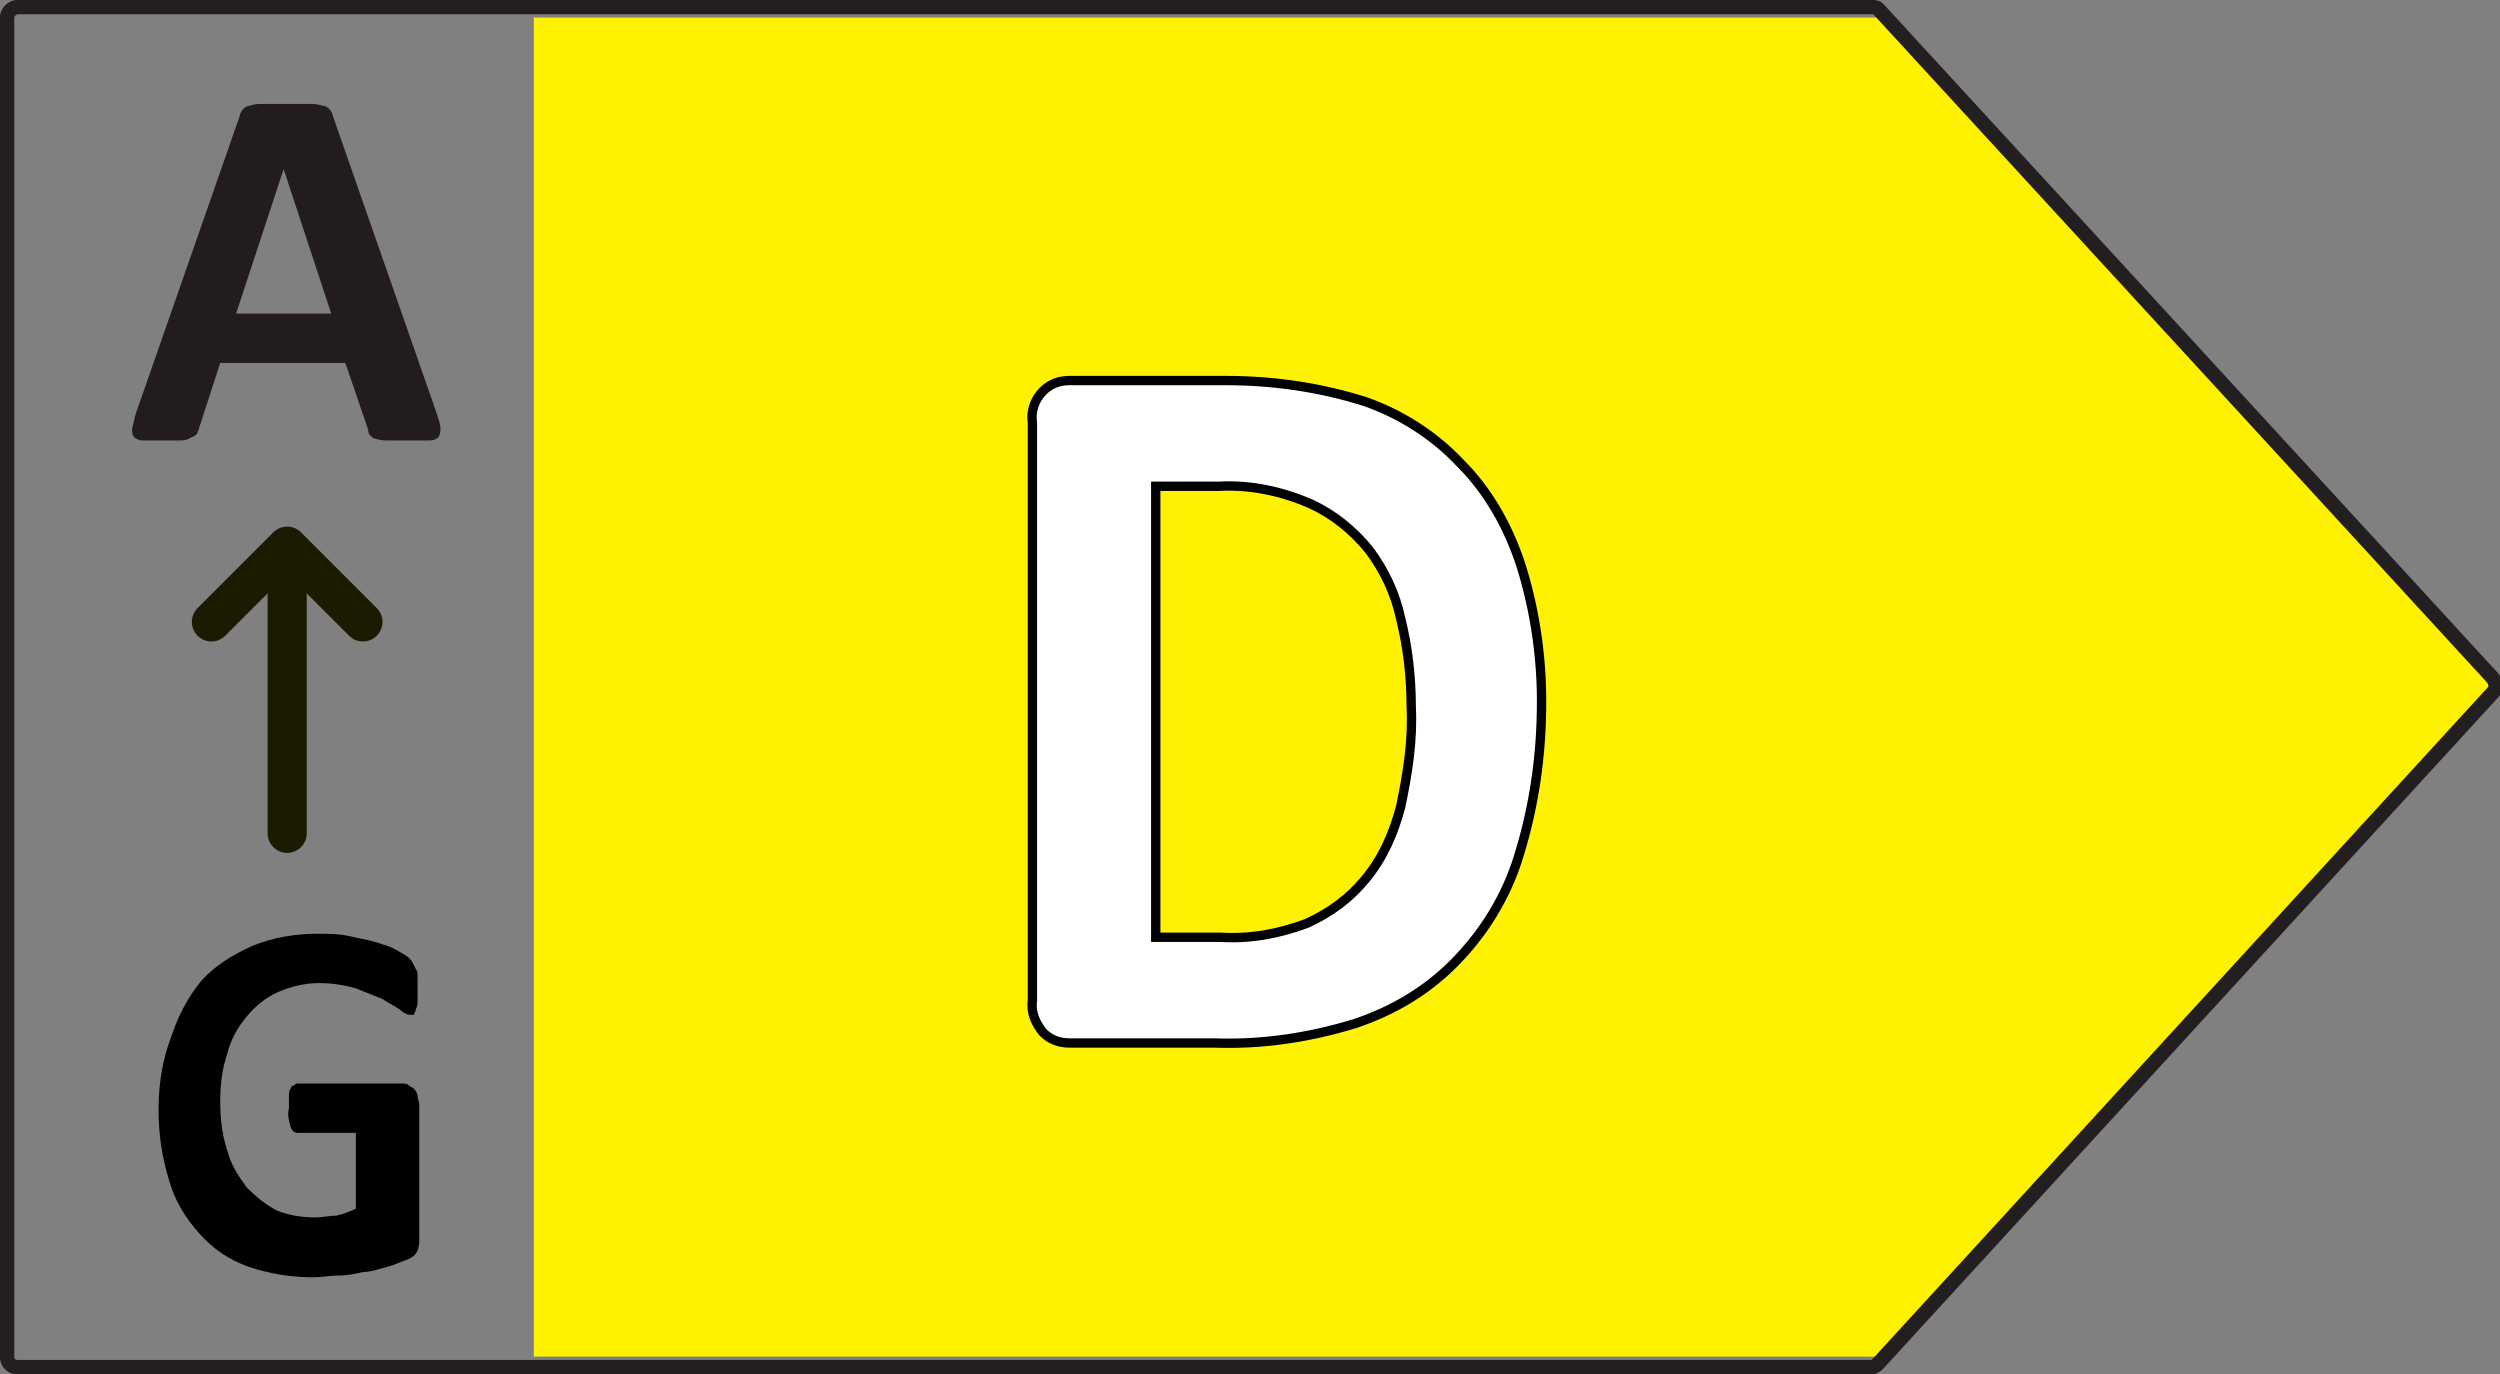 <?xml version="1.0" encoding="utf-8"?>
<!-- Generator: Adobe Illustrator 26.2.1, SVG Export Plug-In . SVG Version: 6.00 Build 0)  -->
<svg version="1.1" id="Layer_1" xmlns="http://www.w3.org/2000/svg" xmlns:xlink="http://www.w3.org/1999/xlink" x="0px" y="0px"
	 viewBox="0 0 141.9 78" style="enable-background:new 0 0 141.9 78;" xml:space="preserve">
<rect x="0" y="0" width="141.9" height="78" fill="#808080" stroke="none"/>
<style type="text/css">
	.st0{fill:#FFF200;}
	.st1{fill:none;stroke:#231F20;stroke-width:0.82;stroke-linejoin:round;}
	.st2{fill:#FFFFFF;}
	.st3{fill:none;stroke:#000000;stroke-width:0.53;stroke-miterlimit:10;}
	.st4{fill:#231C1E;}
	.st5{fill:none;stroke:#1C1A00;stroke-width:2.22;stroke-linecap:round;stroke-linejoin:round;}
</style>
<polygon class="st0" points="107,1 30.3,1 30.3,77 107,77 141.9,39 "/>
<path class="st1" d="M106.2,0.4H1C0.7,0.4,0.4,0.7,0.4,1v76c0,0.3,0.2,0.6,0.6,0.6c0,0,0,0,0,0h105.2c0.2,0,0.3-0.1,0.4-0.2
	l34.9-38.1c0.2-0.2,0.2-0.5,0-0.8L106.6,0.5C106.5,0.4,106.3,0.4,106.2,0.4z"/>
<g>
	<path class="st2" d="M87.4,39.9c0.1,3-0.4,6-1.3,8.8c-0.7,2.2-1.9,4.3-3.6,6c-1.6,1.6-3.5,2.7-5.7,3.4c-2.6,0.8-5.3,1.1-8,1.1h-8.3
		c-0.6,0-1.1-0.2-1.5-0.6c-0.4-0.5-0.7-1.1-0.6-1.8V24.1c-0.1-0.7,0.1-1.3,0.6-1.8c0.4-0.4,0.9-0.6,1.5-0.6h8.9
		c2.7-0.1,5.3,0.3,7.9,1.2c2.1,0.7,3.9,1.9,5.4,3.5c1.5,1.6,2.7,3.6,3.4,5.7C87.1,34.6,87.5,37.2,87.4,39.9z M80.1,40.1
		c0-1.7-0.2-3.3-0.6-5c-0.3-1.4-1-2.8-1.8-4c-0.9-1.1-2-2-3.3-2.6c-1.7-0.7-3.4-1-5.2-0.9h-3.6v25.5h3.7c1.7,0,3.3-0.2,4.9-0.8
		c1.3-0.5,2.4-1.4,3.3-2.5c0.9-1.2,1.6-2.6,2-4.1C80,44,80.2,42.1,80.1,40.1z"/>
</g>
<path class="st3" d="M79.5,45.8c-0.4,1.5-1,2.9-2,4.1c-0.9,1.1-2,1.9-3.3,2.5c-1.6,0.6-3.2,0.9-4.9,0.8h-3.7V27.6h3.6
	c1.8-0.1,3.6,0.3,5.2,1c1.3,0.6,2.4,1.5,3.3,2.6c0.9,1.2,1.5,2.5,1.8,3.9c0.4,1.6,0.6,3.3,0.6,5C80.2,42,79.9,43.9,79.5,45.8z
	 M86.3,32c-0.7-2.1-1.8-4.1-3.4-5.7c-1.5-1.6-3.4-2.8-5.4-3.5c-2.5-0.8-5.2-1.2-7.9-1.2h-8.9c-0.6,0-1.1,0.2-1.5,0.6
	c-0.5,0.5-0.7,1.2-0.6,1.8v32.8c-0.1,0.7,0.2,1.3,0.6,1.8c0.4,0.4,0.9,0.6,1.5,0.6h8.2c2.7,0.1,5.4-0.3,8-1.1c2.1-0.7,4-1.8,5.6-3.4
	c1.7-1.7,3-3.8,3.7-6.1c0.9-2.9,1.3-5.8,1.3-8.8C87.5,37.2,87.1,34.5,86.3,32L86.3,32z"/>
<g>
	<path class="st4" d="M24.8,23.5c0.1,0.3,0.2,0.6,0.2,0.8c0,0.2,0,0.3-0.1,0.5C24.7,25,24.5,25,24.3,25c-0.3,0-0.7,0-1.1,0H22
		c-0.2,0-0.4,0-0.7-0.1c-0.1,0-0.2-0.1-0.3-0.2c-0.1-0.1-0.1-0.2-0.1-0.3l-1.3-3.8h-7.1l-1.2,3.7c0,0.1-0.1,0.2-0.1,0.3
		c-0.1,0.1-0.2,0.2-0.3,0.2C10.6,25,10.4,25,10.2,25c-0.3,0-0.6,0-1,0c-0.4,0-0.7,0-1.1,0c-0.2,0-0.4-0.1-0.5-0.2
		c-0.1-0.1-0.1-0.3-0.1-0.5c0.1-0.3,0.1-0.5,0.2-0.8l5.9-16.9c0-0.1,0.1-0.3,0.2-0.4C13.9,6.1,14,6,14.2,6c0.2-0.1,0.5-0.1,0.7-0.1
		h1.2h1.4c0.3,0,0.5,0,0.8,0.1c0.2,0,0.3,0.1,0.4,0.2c0.1,0.1,0.2,0.3,0.2,0.4L24.8,23.5z M16.1,9.6L16.1,9.6l-2.7,8.2h5.4L16.1,9.6
		z"/>
</g>
<line class="st5" x1="16.3" y1="47.3" x2="16.3" y2="31.1"/>
<polyline class="st5" points="20.6,35.3 16.3,31 12,35.3 "/>
<g>
	<path d="M23.7,56.1c0,0.2,0,0.5,0,0.7c0,0.2,0,0.3-0.1,0.5c0,0.1-0.1,0.2-0.1,0.3c-0.1,0-0.1,0-0.2,0c-0.2,0-0.4-0.1-0.6-0.3
		c-0.3-0.2-0.7-0.4-1-0.6c-0.5-0.2-1-0.4-1.5-0.6c-0.7-0.2-1.4-0.3-2.1-0.3c-0.8,0-1.6,0.2-2.3,0.5c-0.7,0.3-1.3,0.8-1.8,1.4
		c-0.5,0.6-0.9,1.3-1.1,2.1c-0.3,0.9-0.4,1.8-0.4,2.7c0,1,0.1,1.9,0.4,2.8c0.2,0.8,0.6,1.4,1.1,2.1c0.5,0.5,1.1,1,1.7,1.3
		c0.7,0.3,1.5,0.4,2.2,0.4c0.4,0,0.8-0.1,1.2-0.1c0.4-0.1,0.7-0.2,1.1-0.4v-4.3h-3.3c-0.2,0-0.3-0.1-0.4-0.3
		c-0.1-0.4-0.2-0.7-0.1-1.1c0-0.2,0-0.5,0-0.7c0-0.1,0-0.3,0.1-0.4c0-0.1,0.1-0.2,0.2-0.2c0.1-0.1,0.1-0.1,0.2-0.1h5.9
		c0.1,0,0.3,0,0.4,0.1c0.1,0.1,0.2,0.1,0.3,0.2c0.1,0.1,0.2,0.3,0.2,0.4c0,0.2,0.1,0.3,0.1,0.5v7.5c0,0.3,0,0.5-0.1,0.8
		c-0.1,0.2-0.3,0.4-0.6,0.5c-0.3,0.1-0.7,0.3-1.1,0.4c-0.4,0.1-0.9,0.3-1.4,0.3c-0.4,0.1-0.9,0.2-1.4,0.2c-0.5,0-0.9,0.1-1.4,0.1
		c-1.3,0-2.5-0.2-3.7-0.6c-1.1-0.4-2-1-2.8-1.9c-0.8-0.9-1.4-1.9-1.7-3c-0.4-1.3-0.6-2.6-0.6-4c0-1.4,0.2-2.8,0.7-4.1
		c0.4-1.2,0.9-2.2,1.7-3.2c0.8-0.9,1.8-1.5,2.9-2c1.2-0.5,2.5-0.7,3.7-0.7c0.7,0,1.4,0,2.1,0.2c0.5,0.1,1.1,0.2,1.6,0.4
		c0.4,0.1,0.8,0.3,1.1,0.5c0.2,0.1,0.5,0.3,0.6,0.5c0.1,0.2,0.2,0.4,0.3,0.6C23.7,55.3,23.7,55.7,23.7,56.1z"/>
</g>
</svg>
